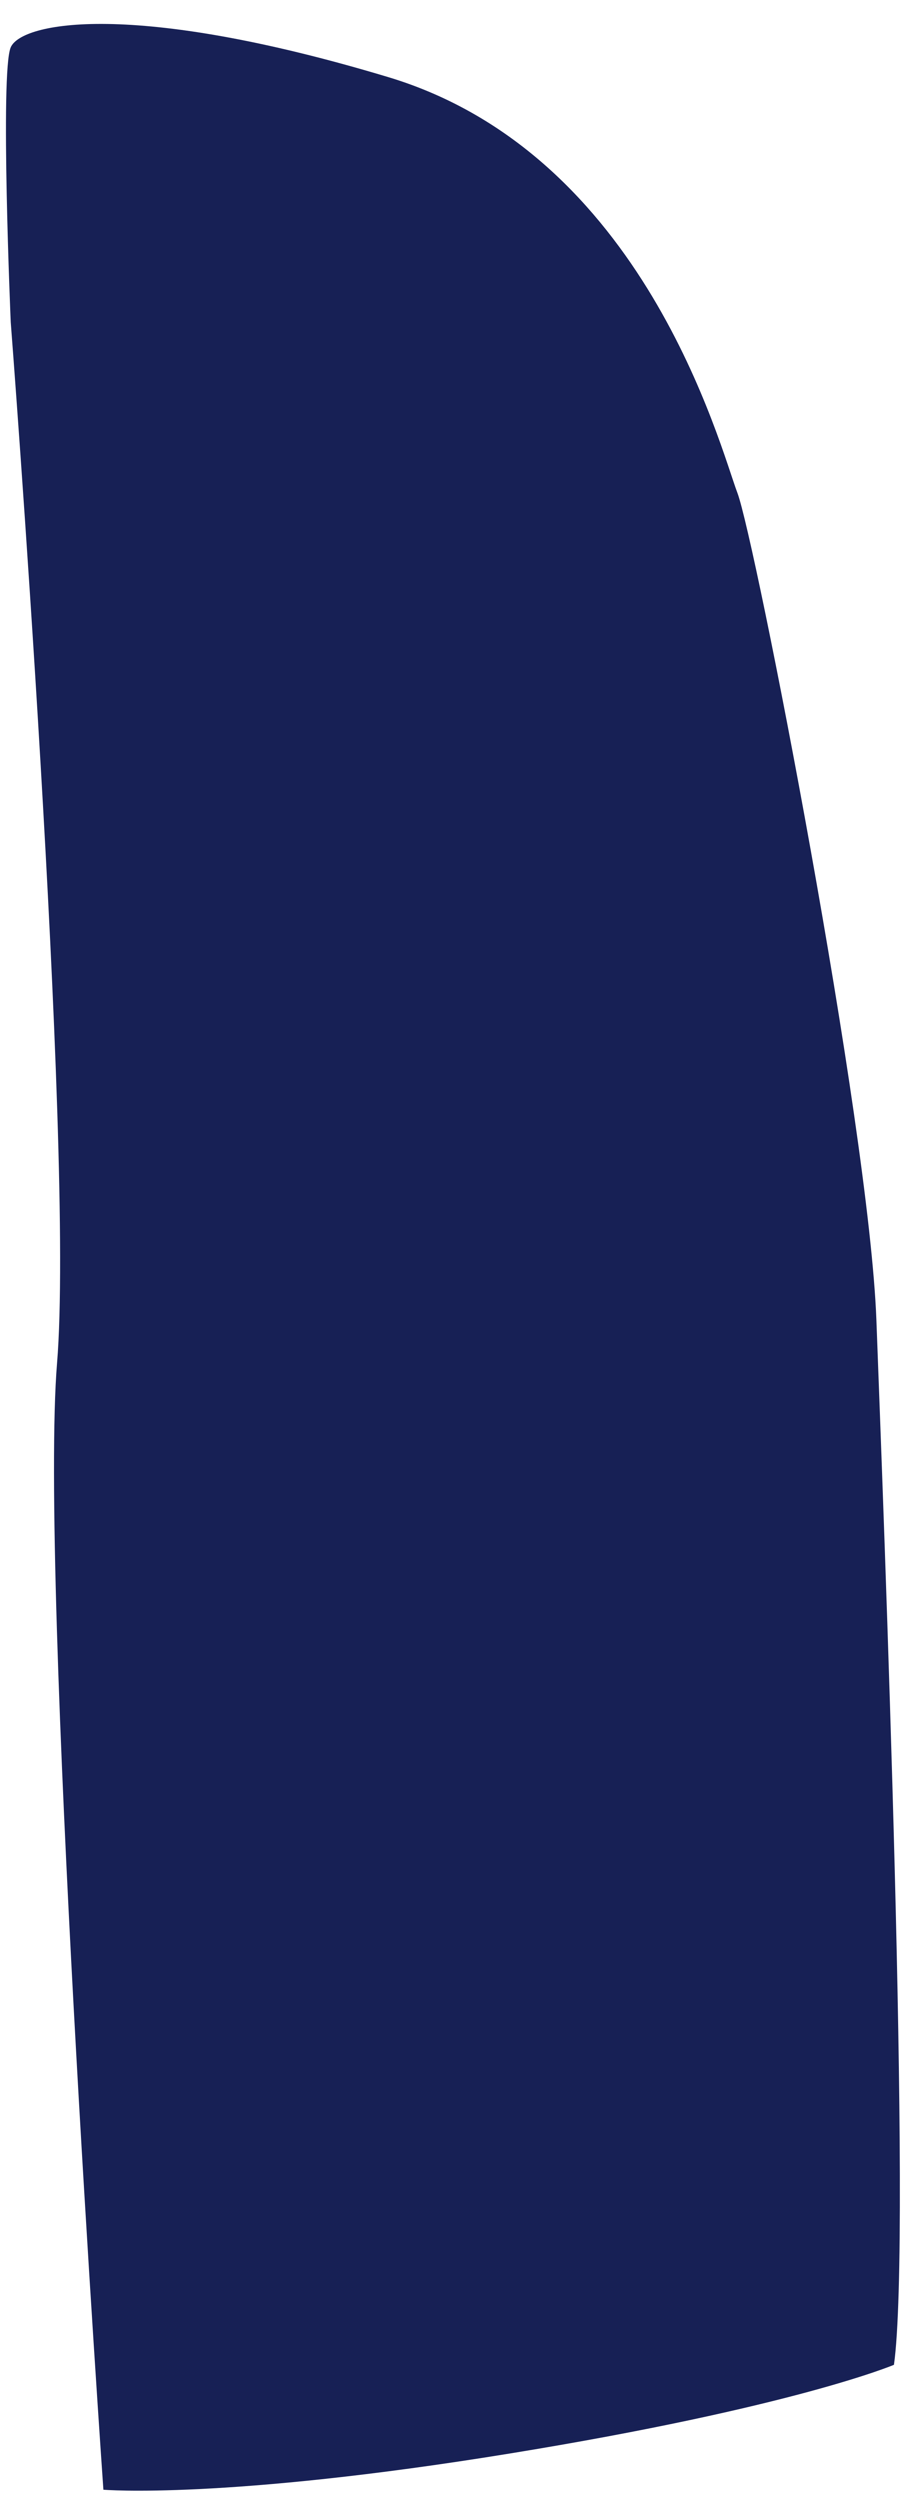 <?xml version="1.0" encoding="UTF-8" standalone="no"?><svg xmlns="http://www.w3.org/2000/svg" xmlns:xlink="http://www.w3.org/1999/xlink" fill="#000000" height="512.3" preserveAspectRatio="xMidYMid meet" version="1" viewBox="-1.2 -4.9 187.0 512.3" width="187" zoomAndPan="magnify"><g id="change1_1"><path d="M20,505.3c0,0-13.1-187-9.5-230.9S1,61.1,1,61.1S-1.2,9.9,1,4.8s24.9-9.7,77.4,6.1s68,75.7,71.6,85.2 s27,129.3,28.5,169.5s7.3,187.8,3.6,214.1c0,0-20.5,8.7-78.9,18.2S20,505.3,20,505.3z" fill="#172055"/></g></svg>